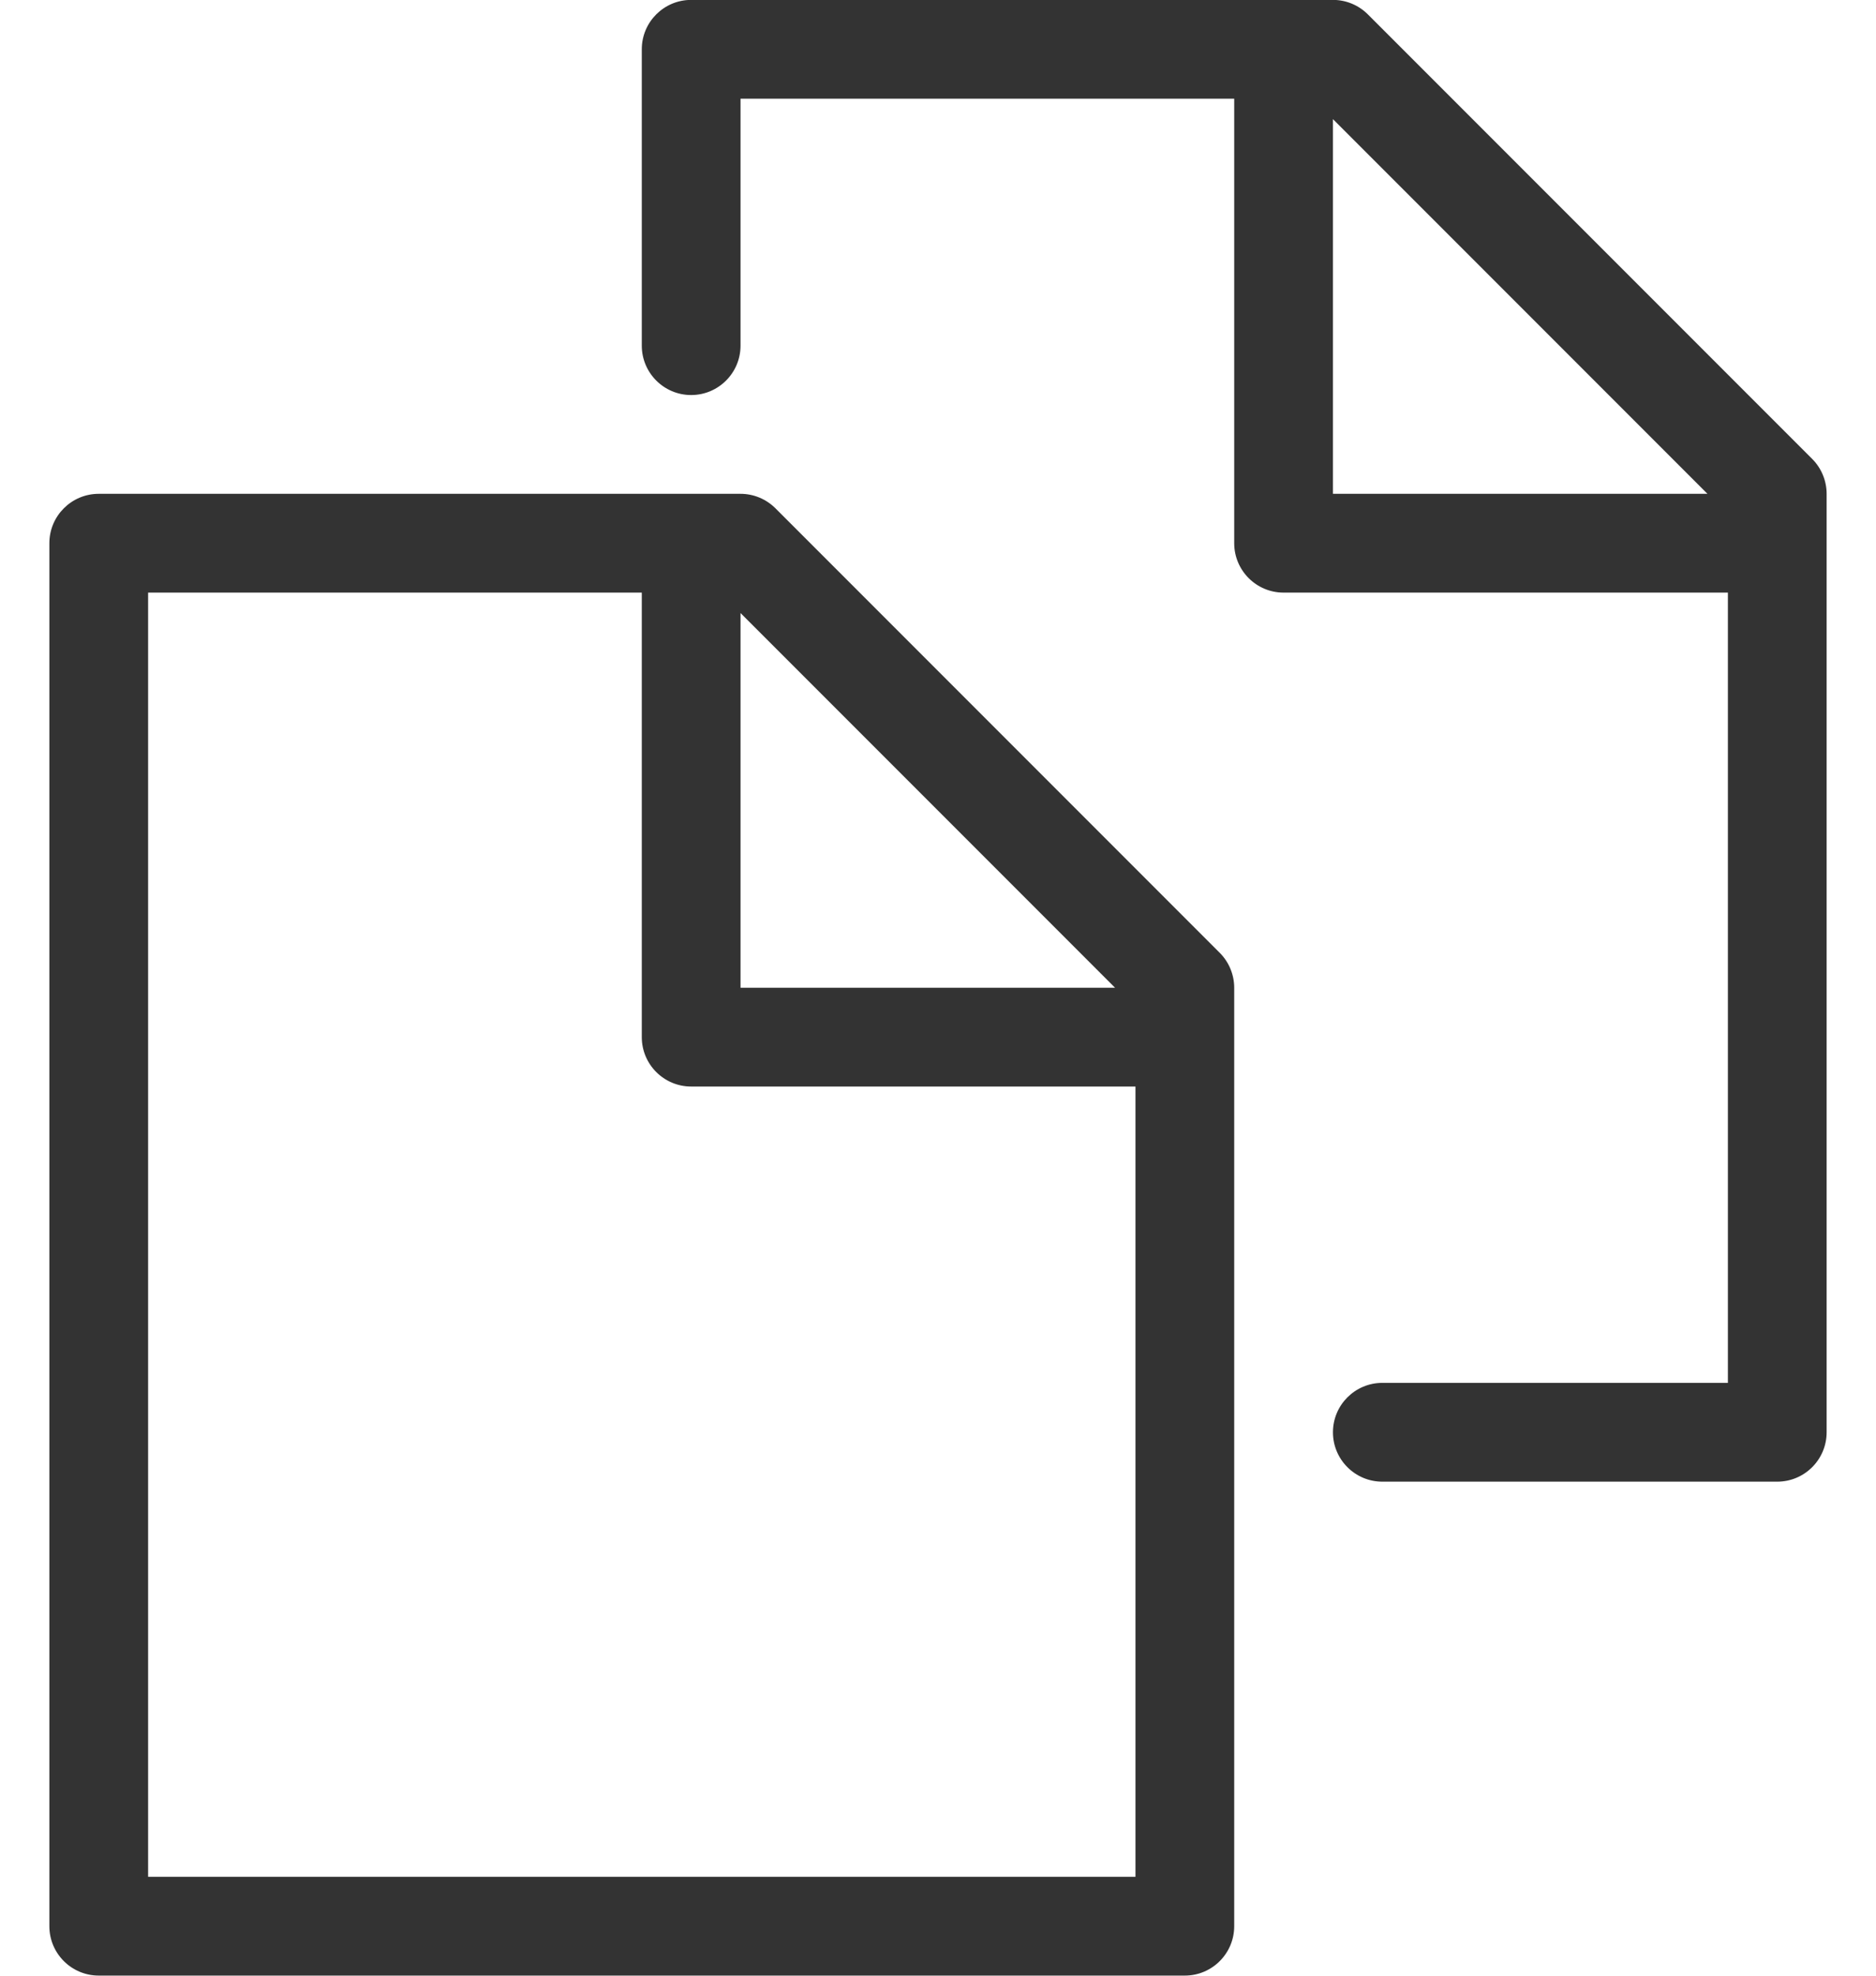 <svg width="19" height="20" viewBox="0 0 19 20" fill="none" xmlns="http://www.w3.org/2000/svg">
<path fill-rule="evenodd" clip-rule="evenodd" d="M7.5 4.999C7.633 4.999 7.76 5.052 7.854 5.146L12.354 9.646C12.447 9.739 12.5 9.867 12.5 9.999V19.499C12.5 19.775 12.276 19.999 12 19.999H1C0.724 19.999 0.5 19.775 0.5 19.499V5.499C0.5 5.223 0.724 4.999 1 4.999H7.5ZM7.5 9.999H11.293L7.5 6.206V9.999ZM1.5 18.999V5.999H6.5V10.499C6.5 10.775 6.724 10.999 7 10.999H11.5V18.999H1.5Z" fill="#333333"/>
<path fill-rule="evenodd" clip-rule="evenodd" d="M6.5 1.999V1.499V0.499C6.5 0.223 6.724 -0.001 7 -0.001H13.5C13.633 -0.001 13.76 0.052 13.854 0.146L18.354 4.646C18.447 4.739 18.5 4.867 18.5 4.999V14.499C18.5 14.775 18.276 14.999 18 14.999H17H16.5H14C13.724 14.999 13.5 14.775 13.5 14.499C13.5 14.223 13.724 13.999 14 13.999H16.5H17H17.5V5.999H13C12.724 5.999 12.5 5.775 12.5 5.499V0.999H7.5V1.499V1.999V3.499C7.5 3.775 7.276 3.999 7 3.999C6.724 3.999 6.5 3.775 6.5 3.499V1.999ZM13.5 4.999V1.206L17.293 4.999H13.5Z" fill="#333333"/>
</svg>

